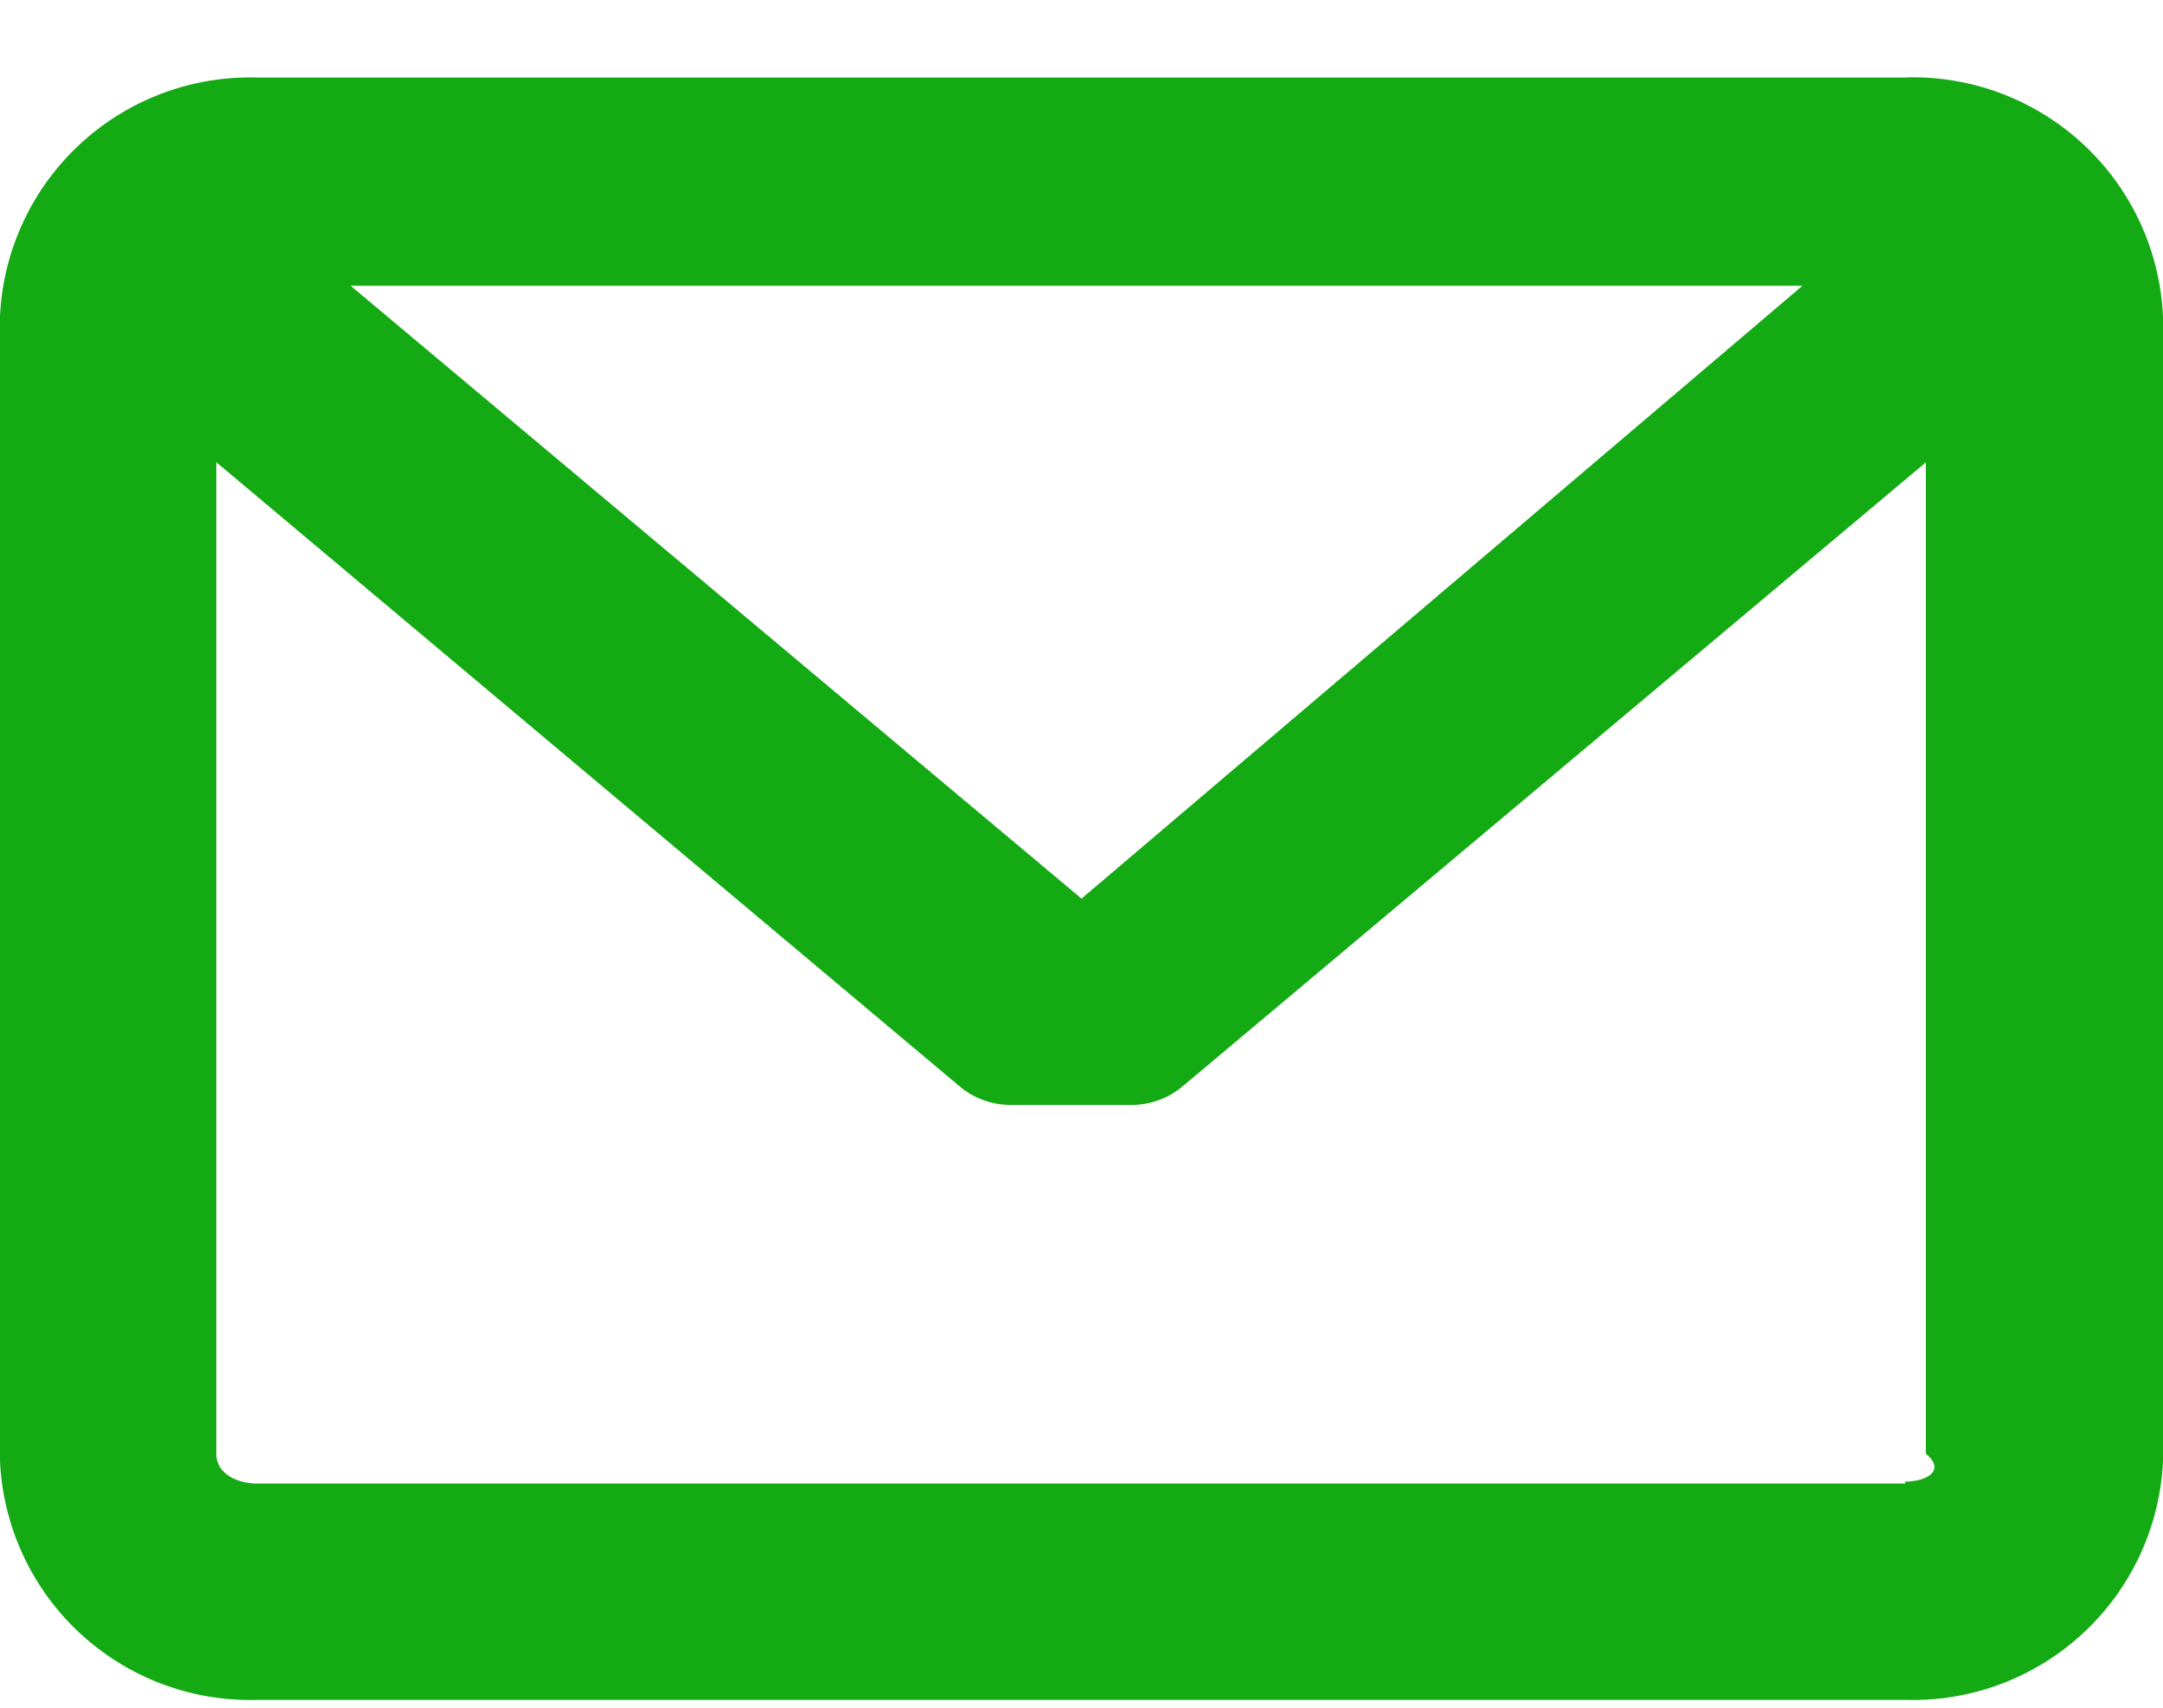 <svg xmlns="http://www.w3.org/2000/svg" width="19" height="15" viewBox="0 0 19 15" fill="#14aa14"><g><g><g><path d="M9.5 7.893L3.08 2.51h12.753zm7.236 5.138H2.264c-.182 0-.364-.087-.364-.261V4.06l6.515 5.47c.125.11.285.173.452.175H9.95a.697.697 0 0 0 .451-.174l6.516-5.47v8.708c.182.15 0 .245-.182.245zm0-12.35H2.264A2.2 2.2 0 0 0 0 2.779v10.054a2.2 2.2 0 0 0 2.264 2.098h14.472A2.2 2.2 0 0 0 19 12.833V2.78A2.2 2.2 0 0 0 16.736.68z"/></g></g></g></svg>